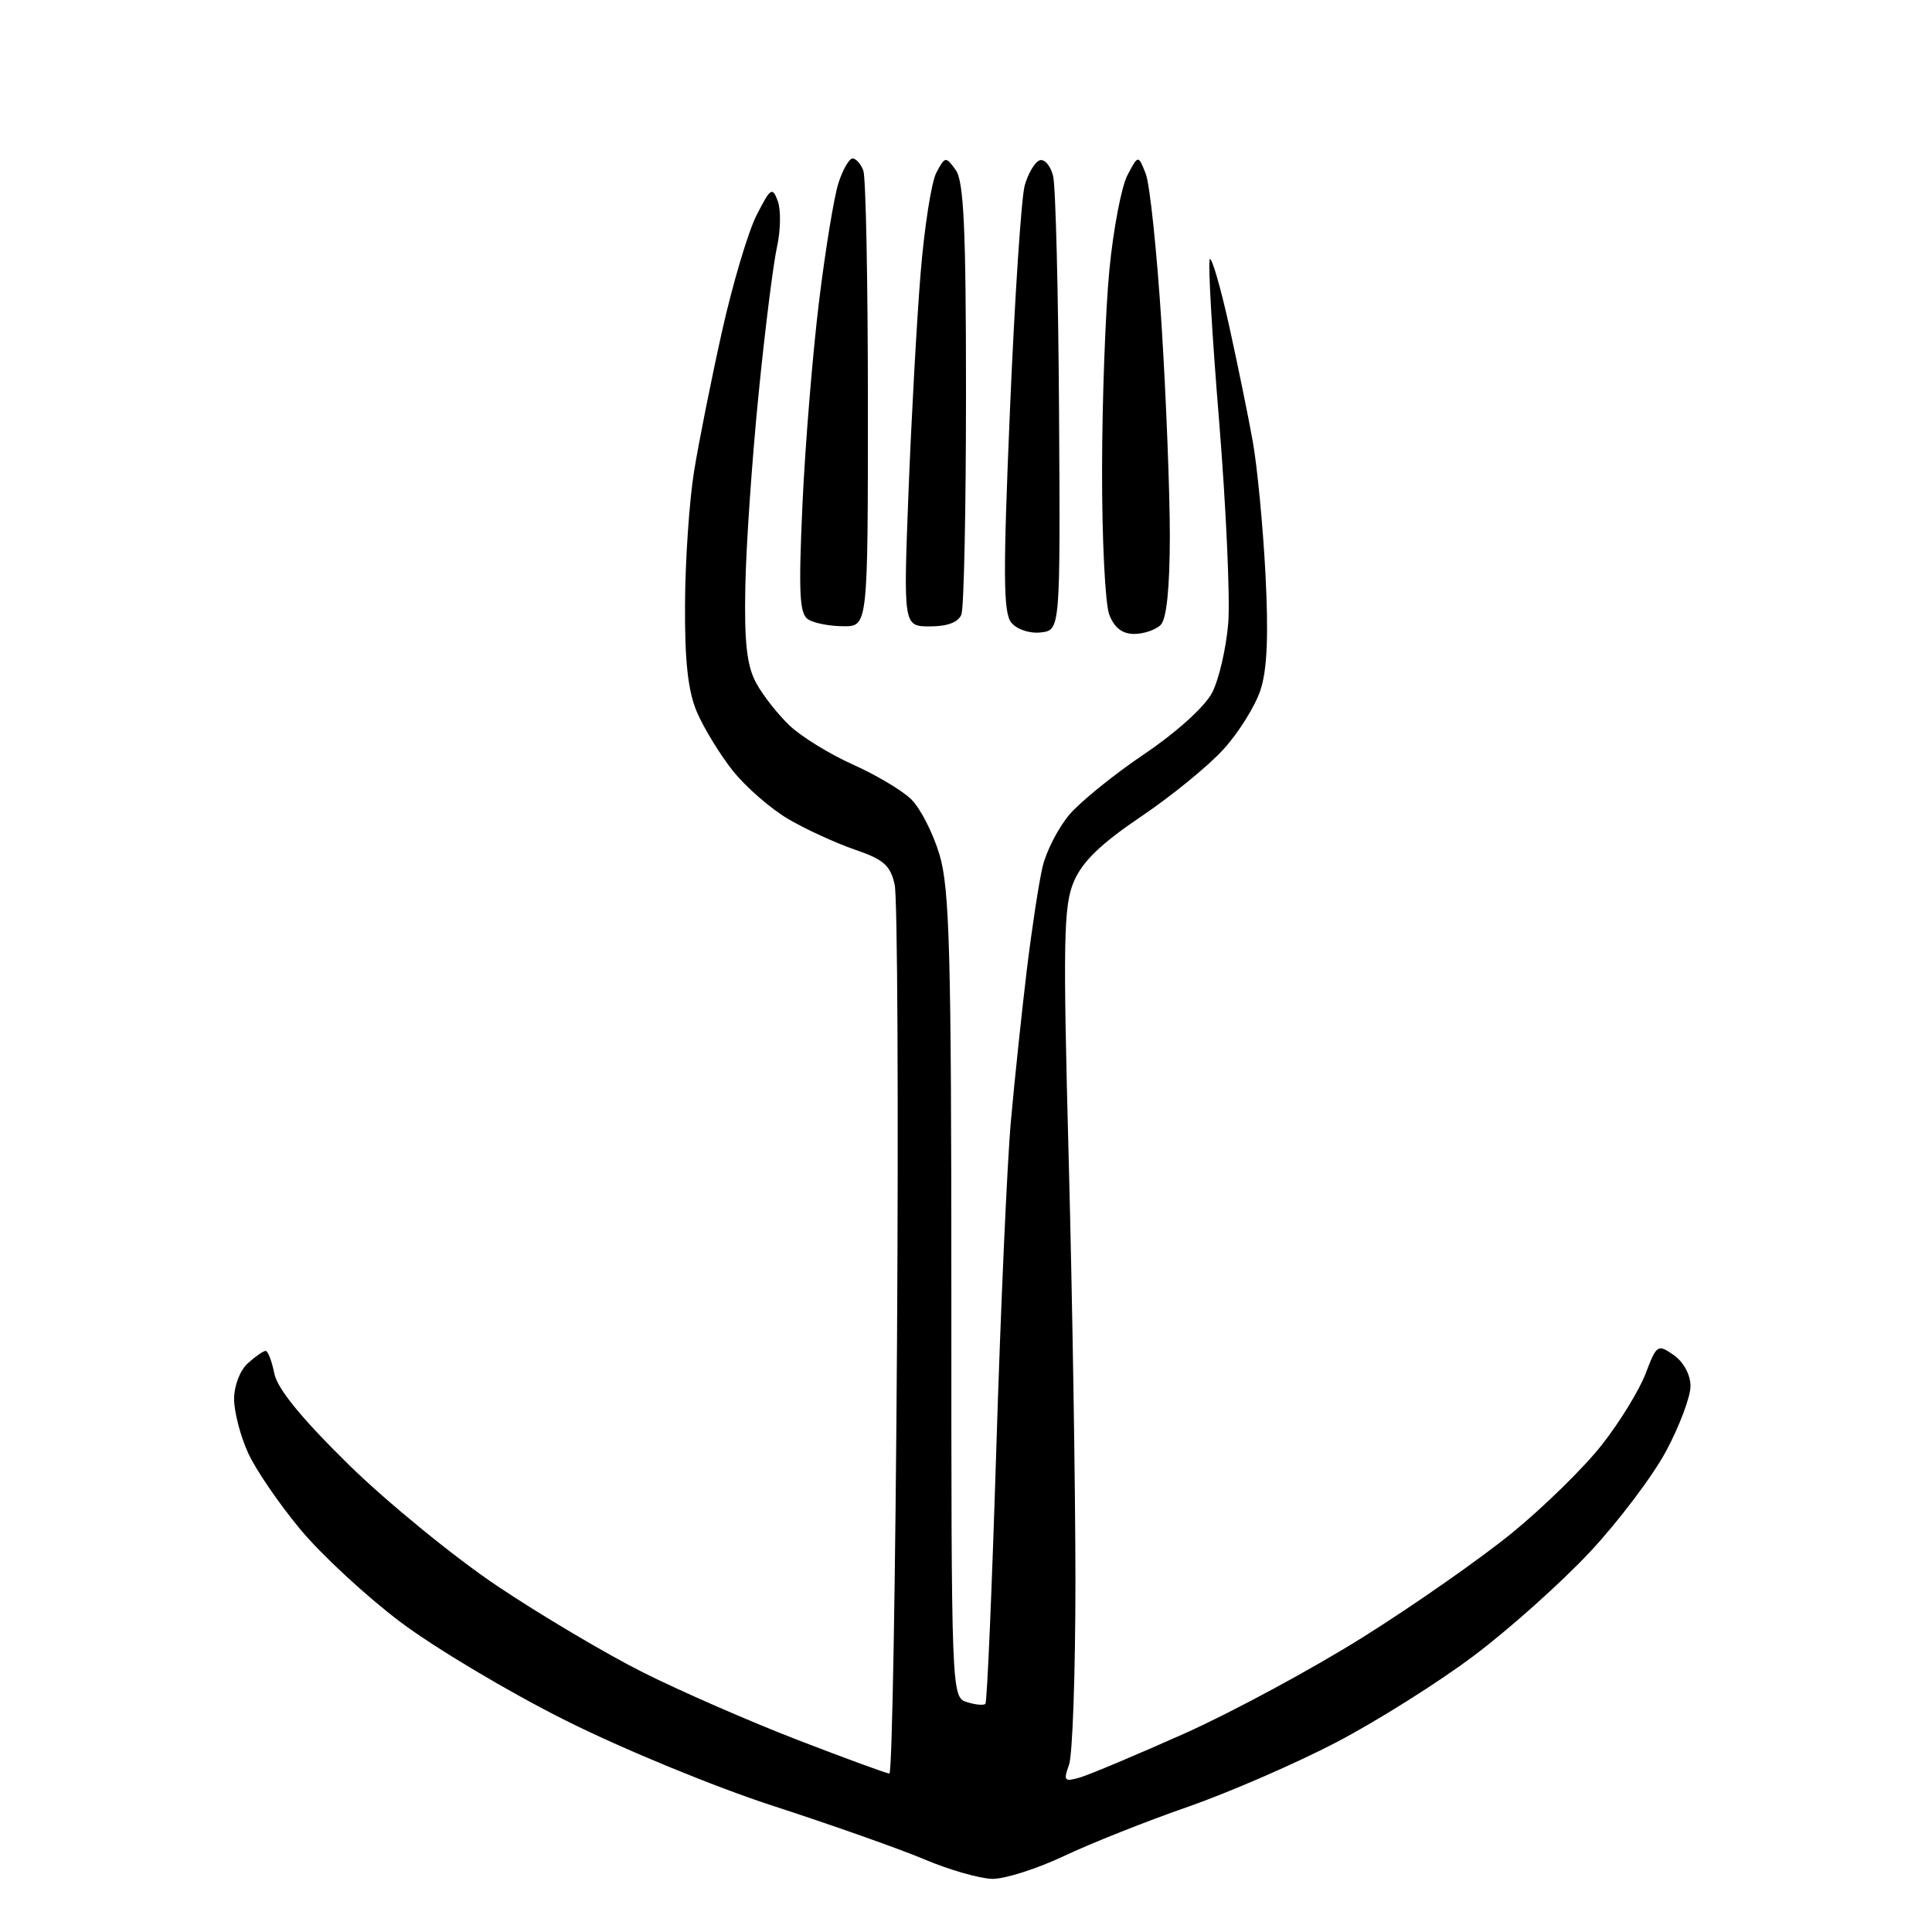 <?xml version="1.0" encoding="UTF-8" standalone="no"?>
<svg 
  version="1.1" 
  xmlns="http://www.w3.org/2000/svg" 
  xmlns:xlink="http://www.w3.org/1999/xlink" 
  xmlns:svg="http://www.w3.org/2000/svg"
  xmlns:rdf="http://www.w3.org/1999/02/22-rdf-syntax-ns#"
  xmlns:cc="http://creativecommons.org/ns#"
  xmlns:dc="http://purl.org/dc/elements/1.1/"
  viewBox="0 0 256 256"
  width="256"
  height="256"
>
<style>svg {background-color: white; }</style>"
<path stroke="none" fill="black" fill-rule="evenodd" d="M131.50,248.96C129.85,248.93 125.80,247.78 122.50,246.38C119.20,244.99 110.20,241.81 102.50,239.31C94.67,236.77 82.51,231.76 74.91,227.95C67.43,224.21 57.61,218.35 53.09,214.95C48.56,211.54 42.57,206.00 39.78,202.63C36.98,199.27 33.87,194.72 32.87,192.51C31.86,190.30 31.03,187.11 31.02,185.40C31.01,183.65 31.79,181.59 32.83,180.65C33.83,179.74 34.90,179.00 35.20,179.00C35.50,179.00 36.02,180.35 36.35,182.00C36.76,184.03 39.94,187.92 46.22,194.09C51.33,199.09 60.18,206.32 65.90,210.16C71.63,214.00 80.32,219.15 85.22,221.61C90.12,224.07 99.32,228.09 105.66,230.54C112.01,232.99 117.49,235.00 117.85,235.00C118.21,235.00 118.66,209.19 118.86,177.65C119.06,146.12 118.92,118.92 118.55,117.23C117.99,114.68 117.09,113.88 113.30,112.59C110.78,111.73 106.80,109.90 104.45,108.53C102.11,107.15 98.79,104.26 97.08,102.10C95.37,99.94 93.24,96.45 92.34,94.34C91.16,91.56 90.72,87.60 90.77,80.00C90.80,74.22 91.34,66.35 91.96,62.50C92.58,58.65 94.24,50.33 95.65,44.00C97.06,37.68 99.13,30.71 100.25,28.52C102.10,24.88 102.35,24.72 103.06,26.64C103.49,27.80 103.44,30.53 102.96,32.70C102.47,34.88 101.36,43.69 100.51,52.29C99.65,60.89 98.86,72.33 98.76,77.71C98.61,85.13 98.96,88.23 100.20,90.50C101.09,92.15 103.10,94.70 104.66,96.17C106.22,97.64 109.97,99.94 113.00,101.30C116.03,102.65 119.50,104.71 120.71,105.88C121.93,107.05 123.63,110.37 124.49,113.25C125.83,117.73 126.06,126.29 126.06,171.69C126.05,224.43 126.07,224.89 128.10,225.53C129.23,225.89 130.34,226.00 130.57,225.77C130.80,225.54 131.45,210.27 132.02,191.84C132.59,173.41 133.46,153.87 133.96,148.42C134.45,142.96 135.40,134.00 136.06,128.50C136.73,123.00 137.67,116.83 138.16,114.80C138.65,112.76 140.23,109.69 141.67,107.98C143.11,106.26 147.59,102.64 151.63,99.91C155.91,97.02 159.66,93.63 160.62,91.77C161.52,90.02 162.48,85.87 162.75,82.55C163.01,79.22 162.46,67.13 161.53,55.67C160.59,44.22 160.04,34.62 160.31,34.35C160.58,34.08 161.73,38.06 162.87,43.18C164.00,48.31 165.41,55.20 166.00,58.50C166.59,61.80 167.35,69.70 167.68,76.05C168.10,84.15 167.91,88.75 167.02,91.43C166.33,93.54 164.14,97.06 162.15,99.25C160.17,101.45 155.23,105.48 151.18,108.21C145.84,111.82 143.40,114.18 142.28,116.84C140.92,120.04 140.84,124.69 141.62,154.00C142.10,172.43 142.50,197.40 142.50,209.50C142.50,221.60 142.12,232.56 141.65,233.85C140.88,235.98 141.02,236.13 143.15,235.51C144.44,235.12 150.65,232.51 156.95,229.70C163.25,226.88 173.89,221.14 180.59,216.94C187.29,212.74 196.19,206.52 200.37,203.11C204.54,199.70 209.88,194.47 212.23,191.48C214.58,188.50 217.19,184.25 218.04,182.04C219.52,178.15 219.65,178.07 221.79,179.56C223.09,180.48 224.00,182.17 224.00,183.67C224.00,185.07 222.56,188.92 220.80,192.22C219.04,195.52 214.49,201.56 210.68,205.64C206.87,209.71 199.94,215.91 195.27,219.41C190.61,222.92 182.42,228.07 177.08,230.86C171.74,233.65 162.88,237.50 157.41,239.41C151.93,241.31 144.54,244.25 140.97,245.94C137.41,247.62 133.15,248.98 131.50,248.96zM137.91,83.80C136.45,83.97 134.76,83.41 134.01,82.51C132.93,81.21 132.90,76.12 133.83,54.21C134.45,39.52 135.33,26.18 135.78,24.57C136.24,22.95 137.13,21.46 137.77,21.24C138.40,21.03 139.20,21.96 139.54,23.30C139.88,24.64 140.23,38.74 140.33,54.62C140.50,83.50 140.50,83.50 137.91,83.80zM150.28,84.00C148.70,84.00 147.64,83.17 146.98,81.43C146.44,80.02 146.01,71.36 146.03,62.18C146.04,53.01 146.48,41.11 147.00,35.74C147.52,30.37 148.60,24.74 149.38,23.24C150.82,20.50 150.82,20.50 151.81,23.00C152.36,24.38 153.30,33.38 153.91,43.00C154.52,52.62 155.01,65.25 155.01,71.05C155.00,77.91 154.58,82.02 153.80,82.80C153.14,83.46 151.55,84.00 150.28,84.00zM111.75,82.98C109.96,82.98 107.87,82.57 107.09,82.08C105.93,81.34 105.80,78.61 106.33,66.84C106.69,58.95 107.68,46.88 108.52,40.00C109.36,33.12 110.52,26.04 111.10,24.25C111.68,22.46 112.52,21.00 112.97,21.00C113.42,21.00 114.06,21.71 114.39,22.58C114.73,23.45 115.00,37.40 115.00,53.58C115.00,83.00 115.00,83.00 111.75,82.98zM123.24,83.00C119.70,83.00 119.70,83.00 120.38,65.23C120.76,55.46 121.48,42.43 121.98,36.27C122.48,30.12 123.42,24.08 124.08,22.86C125.22,20.72 125.31,20.70 126.63,22.51C127.71,23.99 128.00,30.23 128.00,52.11C128.00,67.36 127.73,80.55 127.39,81.42C127.00,82.45 125.55,83.00 123.24,83.00z" />

</svg>